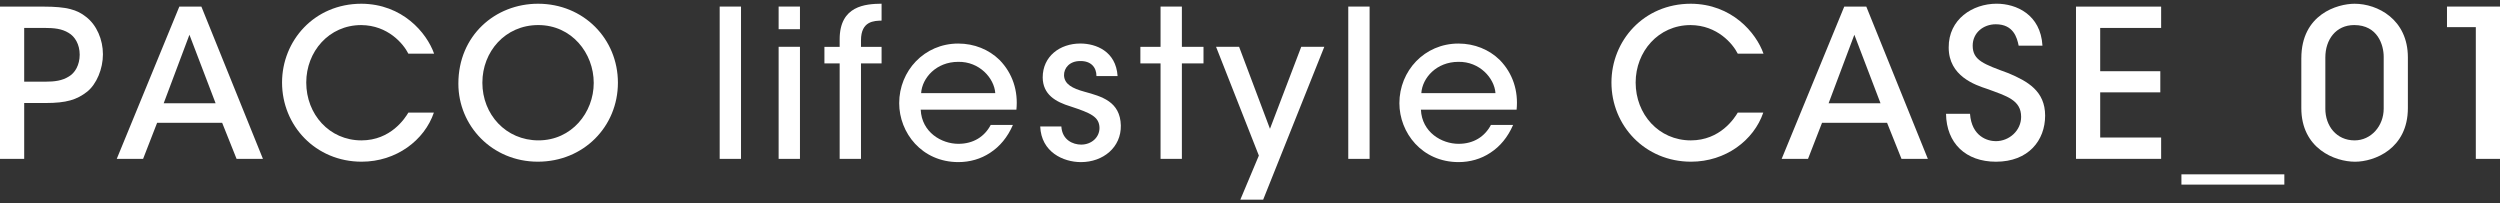 <?xml version="1.0" encoding="UTF-8"?>
<svg id="_レイヤー_2" xmlns="http://www.w3.org/2000/svg" width="196.702" height="16" version="1.1" viewBox="0 0 196.702 16">
  <rect x="0" y="0" width="196.702" height="16" fill="#333333" stroke="none"/>
  <!-- Generator: Adobe Illustrator 29.8.2, SVG Export Plug-In . SVG Version: 2.1.1 Build 3)  -->
  <path d="M3.408.52c1.86,0,2.652.242,3.364.807.841.646,1.327,1.795,1.327,2.945s-.501,2.349-1.246,2.946c-.809.629-1.618.887-3.267.887h-1.682v4.395H0V.52h3.408ZM1.903,6.427h1.65c.76,0,1.342-.081,1.86-.405.485-.275.857-.908.857-1.718s-.372-1.426-.873-1.718c-.534-.324-1.116-.389-1.909-.389h-1.585s0,4.229,0,4.229Z" fill="#fff"/>
  <path d="M11.26,12.5h-2.074L14.111.517h1.733l4.844,11.983h-2.074l-1.134-2.836h-5.119s-1.102,2.836-1.102,2.836ZM14.905,2.734l-2.025,5.389h4.083s-2.058-5.389-2.058-5.389Z" fill="#fff"/>
  <path d="M34.139,8.857c-.745,2.187-2.965,3.865-5.686,3.865-3.613,0-6.261-2.828-6.261-6.23,0-3.289,2.535-6.198,6.245-6.198,3.224.016,5.136,2.277,5.719,3.93h-2.025c-.389-.777-1.604-2.235-3.71-2.251-2.543,0-4.325,2.09-4.325,4.52,0,2.495,1.814,4.552,4.341,4.552,2.317,0,3.435-1.75,3.694-2.187,0,0,2.009,0,2.009,0Z" fill="#fff"/>
  <path d="M36.065,6.573c0-3.774,2.895-6.279,6.269-6.279,3.586,0,6.284,2.764,6.284,6.214s-2.698,6.214-6.3,6.214-6.253-2.828-6.253-6.133v-.016h0ZM37.953,6.508c0,2.495,1.85,4.536,4.414,4.536,2.612,0,4.348-2.187,4.348-4.52,0-2.349-1.736-4.552-4.364-4.552-2.612,0-4.397,2.106-4.397,4.52v.016h0Z" fill="#fff"/>
  <path d="M56.625.517h1.678v11.983h-1.678V.517Z" fill="#fff"/>
  <path d="M61.263.516h1.678v1.782h-1.678V.516ZM61.263,3.682h1.678v8.818h-1.678V3.682Z" fill="#fff"/>
  <path d="M66.065,4.989h-1.199v-1.303h1.199v-.597c0-2.652,2.051-2.782,3.298-2.798v1.331c-.567.016-1.62.016-1.62,1.549v.516h1.62v1.303h-1.62v7.511h-1.678s0-7.511,0-7.511Z" fill="#fff"/>
  <path d="M72.442,8.63c.081,1.78,1.637,2.686,2.966,2.686,1.183,0,2.058-.566,2.544-1.488h1.745c-.419.971-1.033,1.698-1.777,2.183-.746.501-1.621.743-2.512.743-2.885,0-4.659-2.312-4.659-4.639,0-2.532,1.968-4.688,4.643-4.688,1.264,0,2.415.469,3.256,1.293,1.033,1.058,1.47,2.443,1.324,3.909,0,0-7.53,0-7.53,0ZM78.309,7.327c-.081-1.174-1.248-2.494-2.917-2.461-1.718,0-2.836,1.255-2.917,2.461h5.834Z" fill="#fff"/>
  <path d="M86.27,5.985c0-.68-.423-1.199-1.286-1.182-.828,0-1.282.551-1.266,1.134.033.696.666,1.02,1.607,1.279,1.347.373,2.815.761,2.863,2.656.032,1.717-1.388,2.883-3.139,2.883-1.396,0-3.123-.793-3.204-2.802h1.663c.064,1.069.924,1.425,1.557,1.425.812,0,1.444-.567,1.444-1.312-.016-.875-.682-1.166-2.255-1.685-1.23-.372-2.198-.956-2.214-2.284,0-1.668,1.355-2.672,2.962-2.672,1.219,0,2.802.599,2.931,2.559,0,0-1.663,0-1.663,0Z" fill="#fff"/>
  <path d="M91.313,4.989h-1.587v-1.303h1.587V.517h1.678v3.168h1.701v1.303h-1.701v7.511h-1.678v-7.511Z" fill="#fff"/>
  <path d="M99.048,12.241l-3.368-8.559h1.813l2.429,6.452,2.461-6.452h1.814l-4.81,12.028h-1.797s1.458-3.469,1.458-3.469Z" fill="#fff"/>
  <path d="M106.083.517h1.678v11.983h-1.678V.517Z" fill="#fff"/>
  <path d="M111.798,8.63c.081,1.78,1.637,2.686,2.966,2.686,1.183,0,2.058-.566,2.544-1.488h1.745c-.419.971-1.033,1.698-1.777,2.183-.746.501-1.621.743-2.512.743-2.885,0-4.659-2.312-4.659-4.639,0-2.532,1.968-4.688,4.643-4.688,1.264,0,2.415.469,3.256,1.293,1.033,1.058,1.47,2.443,1.324,3.909,0,0-7.53,0-7.53,0ZM117.665,7.327c-.081-1.174-1.248-2.494-2.917-2.461-1.718,0-2.836,1.255-2.917,2.461h5.834Z" fill="#fff"/>
  <path d="M138.737,8.857c-.745,2.187-2.965,3.865-5.686,3.865-3.613,0-6.261-2.828-6.261-6.23,0-3.289,2.535-6.198,6.245-6.198,3.224.016,5.136,2.277,5.719,3.93h-2.025c-.389-.777-1.604-2.235-3.71-2.251-2.543,0-4.325,2.09-4.325,4.52,0,2.495,1.814,4.552,4.341,4.552,2.317,0,3.435-1.75,3.694-2.187,0,0,2.009,0,2.009,0Z" fill="#fff"/>
  <path d="M142.257,12.5h-2.074l4.925-11.983h1.733l4.844,11.983h-2.074l-1.134-2.836h-5.119s-1.102,2.836-1.102,2.836ZM145.902,2.734l-2.025,5.389h4.083s-2.058-5.389-2.058-5.389Z" fill="#fff"/>
  <path d="M155.002,8.954c.13,1.797,1.395,2.153,2.027,2.153,1.071,0,1.995-.842,1.995-1.911,0-1.328-1.135-1.635-2.676-2.202-.941-.308-3.023-1.004-3.023-3.254-.017-2.234,1.888-3.448,3.77-3.448,1.541,0,3.463.841,3.608,3.302h-1.873c-.129-.648-.421-1.684-1.8-1.684-.973,0-1.817.664-1.817,1.684,0,1.166.893,1.457,2.823,2.169,1.49.631,2.877,1.393,2.877,3.335s-1.307,3.626-3.867,3.626c-2.382,0-3.899-1.457-3.931-3.771h1.888Z" fill="#fff"/>
  <path d="M163.341.52h6.699v1.678h-4.795v3.405h4.73v1.663h-4.73v3.554h4.795v1.678h-6.699V.52Z" fill="#fff"/>
  <path d="M171.636,14.525v-.808h8.098v.808h-8.098Z" fill="#fff"/>
  <path d="M181.071,4.581c0-3.463,2.845-4.286,4.192-4.286,1.801,0,4.191,1.226,4.191,4.222v3.985c0,3.221-2.65,4.222-4.159,4.222-1.59,0-4.225-1.033-4.225-4.222v-3.92h0ZM182.959,8.55c0,1.361.876,2.495,2.304,2.495,1.298,0,2.288-1.134,2.288-2.495v-4.083c0-.923-.471-2.495-2.32-2.495-1.444,0-2.271,1.15-2.271,2.543v4.034Z" fill="#fff"/>
  <path d="M194.799,2.135h-2.268V.517h4.171v11.983h-1.903V2.135Z" fill="#fff"/>
</svg>